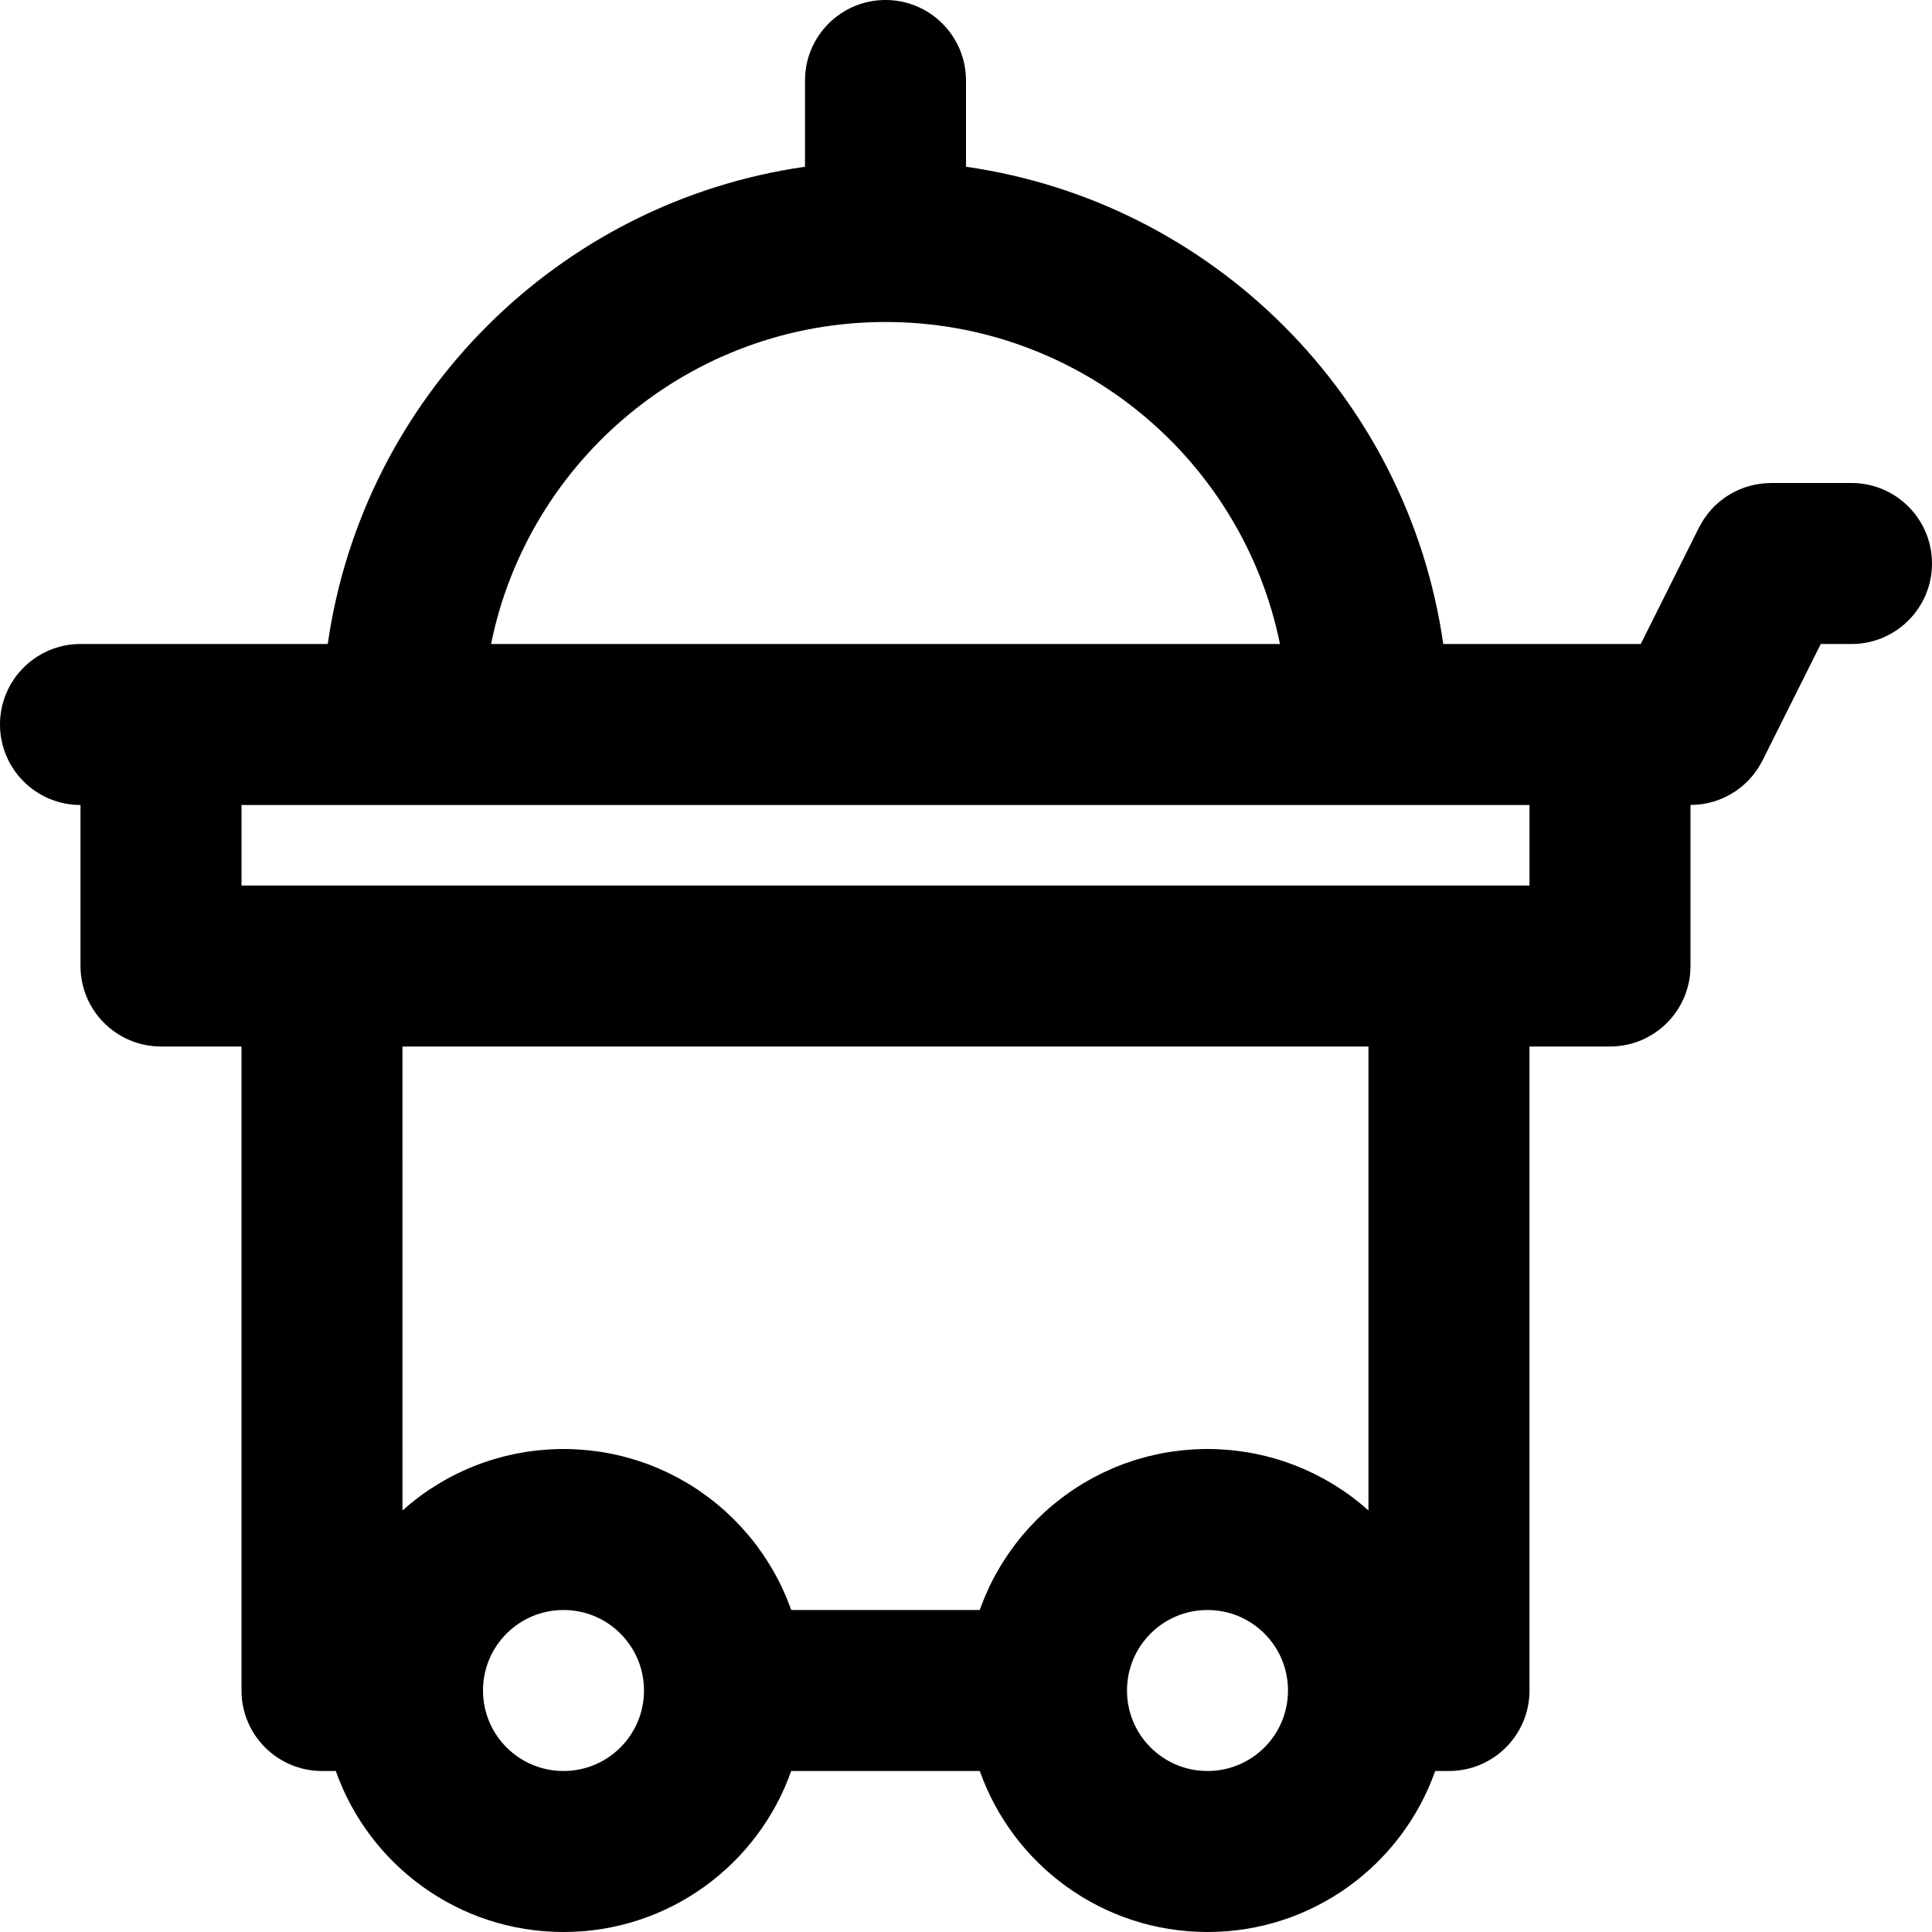 <?xml version="1.0" encoding="iso-8859-1"?>
<!-- Generator: Adobe Illustrator 19.0.0, SVG Export Plug-In . SVG Version: 6.00 Build 0)  -->
<svg version="1.1" id="Layer_1" xmlns="http://www.w3.org/2000/svg" xmlns:xlink="http://www.w3.org/1999/xlink" x="0px" y="0px"
	 viewBox="0 0 512 512" style="enable-background:new 0 0 512 512;" xml:space="preserve">
<g>
	<g>
		<path d="M490.667,128h-21.333c-0.093,0-0.183,0.013-0.276,0.014c-0.438,0.006-0.872,0.033-1.307,0.066
			c-0.291,0.021-0.582,0.039-0.87,0.072c-0.36,0.042-0.715,0.103-1.071,0.164c-0.354,0.059-0.707,0.114-1.055,0.19
			c-0.277,0.061-0.548,0.139-0.822,0.211c-0.406,0.106-0.812,0.211-1.208,0.34c-0.23,0.075-0.454,0.167-0.681,0.249
			c-0.418,0.152-0.836,0.303-1.241,0.481c-0.24,0.104-0.471,0.227-0.707,0.34c-0.372,0.18-0.746,0.355-1.107,0.555
			c-0.293,0.162-0.573,0.345-0.858,0.521c-0.286,0.177-0.577,0.347-0.854,0.537c-0.339,0.232-0.663,0.488-0.989,0.74
			c-0.207,0.161-0.421,0.313-0.622,0.481c-0.339,0.283-0.661,0.589-0.984,0.894c-0.176,0.167-0.358,0.326-0.528,0.498
			c-0.292,0.296-0.566,0.612-0.842,0.927c-0.188,0.214-0.38,0.422-0.559,0.643c-0.223,0.276-0.43,0.568-0.641,0.857
			c-0.213,0.292-0.428,0.583-0.626,0.886c-0.158,0.242-0.304,0.495-0.453,0.746c-0.224,0.375-0.443,0.752-0.644,1.141
			c-0.043,0.082-0.094,0.157-0.136,0.24l-15.437,30.874h-52.339C373.122,105.264,321.403,53.545,256,44.19V21.333
			C256,9.551,246.449,0,234.667,0c-11.782,0-21.333,9.551-21.333,21.333V44.19C147.93,53.545,96.211,105.264,86.857,170.667H21.333
			C9.551,170.667,0,180.218,0,192c0,11.782,9.551,21.333,21.333,21.333v42.669c0,11.782,9.551,21.333,21.333,21.333H64V448
			c0,11.782,9.551,21.333,21.333,21.333h3.654C97.772,494.192,121.461,512,149.333,512s51.562-17.808,60.346-42.667h49.975
			C268.438,494.192,292.128,512,320,512s51.562-17.808,60.346-42.667H384c11.782,0,21.333-9.551,21.333-21.333V277.335h21.333
			c11.782,0,21.333-9.551,21.333-21.333v-42.669c0.093,0,0.183-0.013,0.276-0.014c0.439-0.006,0.874-0.033,1.31-0.066
			c0.29-0.021,0.58-0.039,0.867-0.071c0.361-0.042,0.717-0.104,1.075-0.164c0.352-0.059,0.705-0.114,1.052-0.19
			c0.278-0.061,0.551-0.14,0.826-0.212c0.405-0.106,0.81-0.21,1.205-0.339c0.231-0.075,0.456-0.167,0.685-0.251
			c0.417-0.152,0.833-0.302,1.237-0.479c0.241-0.105,0.473-0.228,0.711-0.342c0.371-0.179,0.744-0.354,1.103-0.553
			c0.294-0.163,0.575-0.347,0.861-0.523c0.285-0.176,0.574-0.345,0.85-0.534c0.34-0.232,0.664-0.488,0.991-0.741
			c0.207-0.161,0.421-0.313,0.622-0.481c0.339-0.283,0.661-0.589,0.984-0.894c0.176-0.167,0.358-0.326,0.528-0.498
			c0.292-0.296,0.566-0.612,0.842-0.927c0.188-0.214,0.38-0.422,0.559-0.643c0.223-0.276,0.431-0.568,0.641-0.857
			c0.213-0.292,0.427-0.582,0.625-0.885c0.158-0.243,0.304-0.495,0.453-0.746c0.224-0.375,0.443-0.751,0.644-1.14
			c0.043-0.082,0.094-0.157,0.136-0.24l15.437-30.874h8.149c11.782,0,21.333-9.551,21.333-21.333
			C512,137.551,502.449,128,490.667,128z M234.667,85.333c51.61,0,94.652,36.642,104.534,85.333H130.133
			C140.014,121.975,183.056,85.333,234.667,85.333z M149.333,469.333C137.542,469.333,128,459.791,128,448
			s9.542-21.333,21.333-21.333s21.333,9.542,21.333,21.333S161.125,469.333,149.333,469.333z M320,469.333
			c-11.791,0-21.333-9.542-21.333-21.333s9.542-21.333,21.333-21.333s21.333,9.542,21.333,21.333S331.791,469.333,320,469.333z
			 M362.667,400.29c-0.412-0.369-0.839-0.721-1.261-1.079c-0.266-0.226-0.525-0.459-0.795-0.68
			c-0.646-0.531-1.307-1.045-1.974-1.551c-0.122-0.092-0.238-0.19-0.36-0.282c-0.793-0.593-1.601-1.166-2.422-1.722
			c-0.247-0.168-0.503-0.323-0.753-0.487c-0.579-0.381-1.159-0.761-1.752-1.123c-0.326-0.2-0.661-0.386-0.991-0.58
			c-0.528-0.31-1.055-0.62-1.592-0.915c-0.364-0.2-0.735-0.388-1.104-0.581c-0.515-0.27-1.03-0.539-1.554-0.796
			c-0.388-0.19-0.782-0.37-1.175-0.553c-0.516-0.24-1.032-0.477-1.556-0.703c-0.406-0.175-0.816-0.343-1.226-0.51
			c-0.521-0.213-1.045-0.421-1.573-0.62c-0.42-0.158-0.842-0.31-1.266-0.46c-0.531-0.187-1.065-0.368-1.602-0.542
			c-0.429-0.139-0.859-0.274-1.292-0.404c-0.544-0.163-1.092-0.317-1.642-0.466c-0.434-0.118-0.869-0.234-1.307-0.343
			c-0.561-0.139-1.126-0.266-1.692-0.39c-0.436-0.096-0.871-0.193-1.31-0.28c-0.583-0.115-1.17-0.215-1.759-0.314
			c-0.431-0.073-0.859-0.15-1.293-0.214c-0.619-0.091-1.243-0.164-1.867-0.237c-0.41-0.048-0.818-0.104-1.231-0.145
			c-0.694-0.068-1.394-0.114-2.094-0.159c-0.349-0.023-0.696-0.057-1.047-0.074c-1.054-0.052-2.113-0.08-3.18-0.08
			c-1.007,0-2.007,0.03-3.002,0.076c-0.308,0.014-0.614,0.037-0.921,0.055c-0.7,0.042-1.397,0.094-2.091,0.159
			c-0.335,0.031-0.669,0.064-1.003,0.1c-0.715,0.078-1.425,0.169-2.132,0.271c-0.269,0.039-0.54,0.072-0.809,0.113
			c-0.962,0.15-1.917,0.319-2.864,0.511c-0.161,0.033-0.319,0.073-0.479,0.107c-0.79,0.167-1.574,0.347-2.353,0.543
			c-0.305,0.077-0.607,0.159-0.91,0.24c-0.648,0.173-1.291,0.355-1.931,0.548c-0.306,0.092-0.612,0.184-0.916,0.281
			c-0.708,0.225-1.41,0.464-2.108,0.713c-0.203,0.073-0.41,0.139-0.612,0.214c-0.889,0.328-1.769,0.675-2.64,1.04
			c-0.217,0.091-0.429,0.19-0.645,0.283c-0.658,0.285-1.312,0.579-1.959,0.885c-0.288,0.136-0.573,0.276-0.858,0.417
			c-0.592,0.291-1.177,0.592-1.759,0.901c-0.267,0.142-0.534,0.281-0.799,0.426c-0.721,0.396-1.433,0.806-2.137,1.228
			c-0.102,0.061-0.206,0.118-0.307,0.179c-0.8,0.487-1.585,0.993-2.362,1.514c-0.226,0.152-0.447,0.309-0.671,0.464
			c-0.555,0.383-1.105,0.772-1.648,1.172c-0.256,0.189-0.511,0.38-0.764,0.572c-0.531,0.404-1.055,0.816-1.573,1.236
			c-0.217,0.176-0.436,0.348-0.651,0.527c-0.717,0.596-1.423,1.204-2.113,1.83c-0.055,0.05-0.107,0.102-0.161,0.152
			c-0.634,0.58-1.255,1.174-1.866,1.779c-0.21,0.208-0.414,0.42-0.621,0.631c-0.458,0.467-0.91,0.94-1.354,1.42
			c-0.215,0.232-0.429,0.465-0.64,0.701c-0.464,0.517-0.917,1.043-1.364,1.575c-0.158,0.188-0.32,0.373-0.476,0.563
			c-0.591,0.72-1.167,1.452-1.727,2.197c-0.112,0.15-0.219,0.304-0.33,0.455c-0.445,0.605-0.882,1.216-1.306,1.837
			c-0.174,0.254-0.343,0.512-0.514,0.769c-0.361,0.545-0.714,1.095-1.059,1.652c-0.163,0.263-0.327,0.525-0.486,0.79
			c-0.389,0.648-0.765,1.304-1.131,1.967c-0.09,0.163-0.186,0.323-0.275,0.488c-0.446,0.825-0.873,1.661-1.284,2.508
			c-0.109,0.224-0.21,0.453-0.317,0.679c-0.299,0.635-0.589,1.274-0.868,1.92c-0.127,0.294-0.25,0.59-0.373,0.887
			c-0.254,0.615-0.498,1.235-0.733,1.859c-0.106,0.281-0.215,0.561-0.317,0.844c-0.047,0.131-0.1,0.259-0.146,0.39h-49.946
			c-0.046-0.131-0.099-0.259-0.146-0.39c-0.102-0.283-0.211-0.563-0.317-0.844c-0.235-0.624-0.479-1.244-0.733-1.859
			c-0.123-0.297-0.246-0.593-0.373-0.887c-0.278-0.646-0.569-1.285-0.868-1.92c-0.106-0.226-0.208-0.455-0.317-0.679
			c-0.411-0.846-0.838-1.683-1.284-2.508c-0.089-0.164-0.184-0.324-0.275-0.488c-0.366-0.663-0.742-1.319-1.131-1.967
			c-0.159-0.265-0.323-0.528-0.486-0.79c-0.345-0.556-0.697-1.107-1.059-1.652c-0.17-0.257-0.34-0.514-0.514-0.769
			c-0.424-0.621-0.861-1.232-1.306-1.837c-0.111-0.151-0.217-0.305-0.33-0.455c-0.559-0.746-1.136-1.478-1.727-2.197
			c-0.156-0.19-0.318-0.374-0.476-0.563c-0.447-0.532-0.901-1.058-1.364-1.575c-0.211-0.235-0.424-0.467-0.639-0.699
			c-0.445-0.481-0.897-0.955-1.356-1.422c-0.206-0.21-0.411-0.422-0.62-0.63c-0.612-0.606-1.234-1.202-1.87-1.783
			c-0.053-0.048-0.103-0.099-0.156-0.147c-0.69-0.626-1.397-1.234-2.113-1.831c-0.215-0.178-0.434-0.351-0.651-0.527
			c-0.518-0.419-1.041-0.832-1.573-1.236c-0.253-0.193-0.508-0.383-0.764-0.572c-0.543-0.4-1.092-0.789-1.648-1.172
			c-0.224-0.154-0.445-0.312-0.671-0.464c-0.776-0.52-1.562-1.027-2.362-1.514c-0.101-0.062-0.206-0.118-0.307-0.179
			c-0.704-0.423-1.416-0.832-2.137-1.228c-0.264-0.145-0.532-0.285-0.799-0.426c-0.581-0.309-1.167-0.609-1.759-0.901
			c-0.285-0.14-0.57-0.28-0.857-0.416c-0.648-0.307-1.302-0.601-1.961-0.886c-0.215-0.093-0.426-0.191-0.642-0.282
			c-0.871-0.366-1.75-0.713-2.64-1.041c-0.203-0.075-0.409-0.141-0.612-0.214c-0.697-0.249-1.399-0.488-2.108-0.713
			c-0.304-0.097-0.61-0.188-0.916-0.281c-0.64-0.193-1.283-0.375-1.931-0.548c-0.303-0.081-0.605-0.163-0.91-0.24
			c-0.779-0.196-1.564-0.376-2.354-0.543c-0.16-0.034-0.318-0.074-0.478-0.106c-0.947-0.193-1.903-0.361-2.864-0.511
			c-0.268-0.042-0.539-0.075-0.809-0.113c-0.707-0.101-1.417-0.193-2.132-0.271c-0.333-0.036-0.668-0.069-1.003-0.1
			c-0.694-0.065-1.391-0.117-2.091-0.159c-0.307-0.019-0.613-0.041-0.921-0.055c-0.996-0.046-1.995-0.076-3.002-0.076
			c-1.067,0-2.126,0.029-3.18,0.08c-0.351,0.017-0.697,0.051-1.047,0.074c-0.7,0.046-1.4,0.091-2.094,0.159
			c-0.413,0.04-0.82,0.097-1.231,0.145c-0.624,0.073-1.248,0.146-1.867,0.237c-0.433,0.064-0.862,0.141-1.293,0.214
			c-0.588,0.099-1.176,0.199-1.759,0.314c-0.439,0.087-0.874,0.184-1.31,0.28c-0.566,0.124-1.131,0.251-1.692,0.39
			c-0.438,0.109-0.872,0.225-1.307,0.343c-0.55,0.149-1.098,0.303-1.642,0.466c-0.433,0.13-0.863,0.265-1.293,0.404
			c-0.537,0.174-1.07,0.354-1.601,0.541c-0.424,0.15-0.847,0.302-1.266,0.46c-0.528,0.199-1.051,0.407-1.573,0.62
			c-0.41,0.167-0.82,0.335-1.226,0.51c-0.523,0.226-1.039,0.463-1.555,0.703c-0.393,0.183-0.788,0.363-1.176,0.553
			c-0.522,0.256-1.036,0.525-1.551,0.794c-0.369,0.194-0.742,0.382-1.107,0.583c-0.536,0.294-1.061,0.604-1.588,0.913
			c-0.332,0.195-0.667,0.382-0.995,0.583c-0.59,0.361-1.168,0.739-1.745,1.118c-0.252,0.166-0.51,0.323-0.76,0.492
			c-0.82,0.556-1.628,1.129-2.42,1.721c-0.126,0.094-0.247,0.196-0.373,0.291c-0.663,0.503-1.319,1.013-1.961,1.541
			c-0.272,0.223-0.533,0.458-0.801,0.685c-0.42,0.357-0.845,0.707-1.256,1.075V277.335h256V400.29z M405.333,234.669h-21.291
			c-0.014,0-0.028-0.002-0.042-0.002H85.333c-0.014,0-0.028,0.002-0.042,0.002H64v-21.333h341.333V234.669z"/>
	</g>
</g>
<g>
</g>
<g>
</g>
<g>
</g>
<g>
</g>
<g>
</g>
<g>
</g>
<g>
</g>
<g>
</g>
<g>
</g>
<g>
</g>
<g>
</g>
<g>
</g>
<g>
</g>
<g>
</g>
<g>
</g>
</svg>
